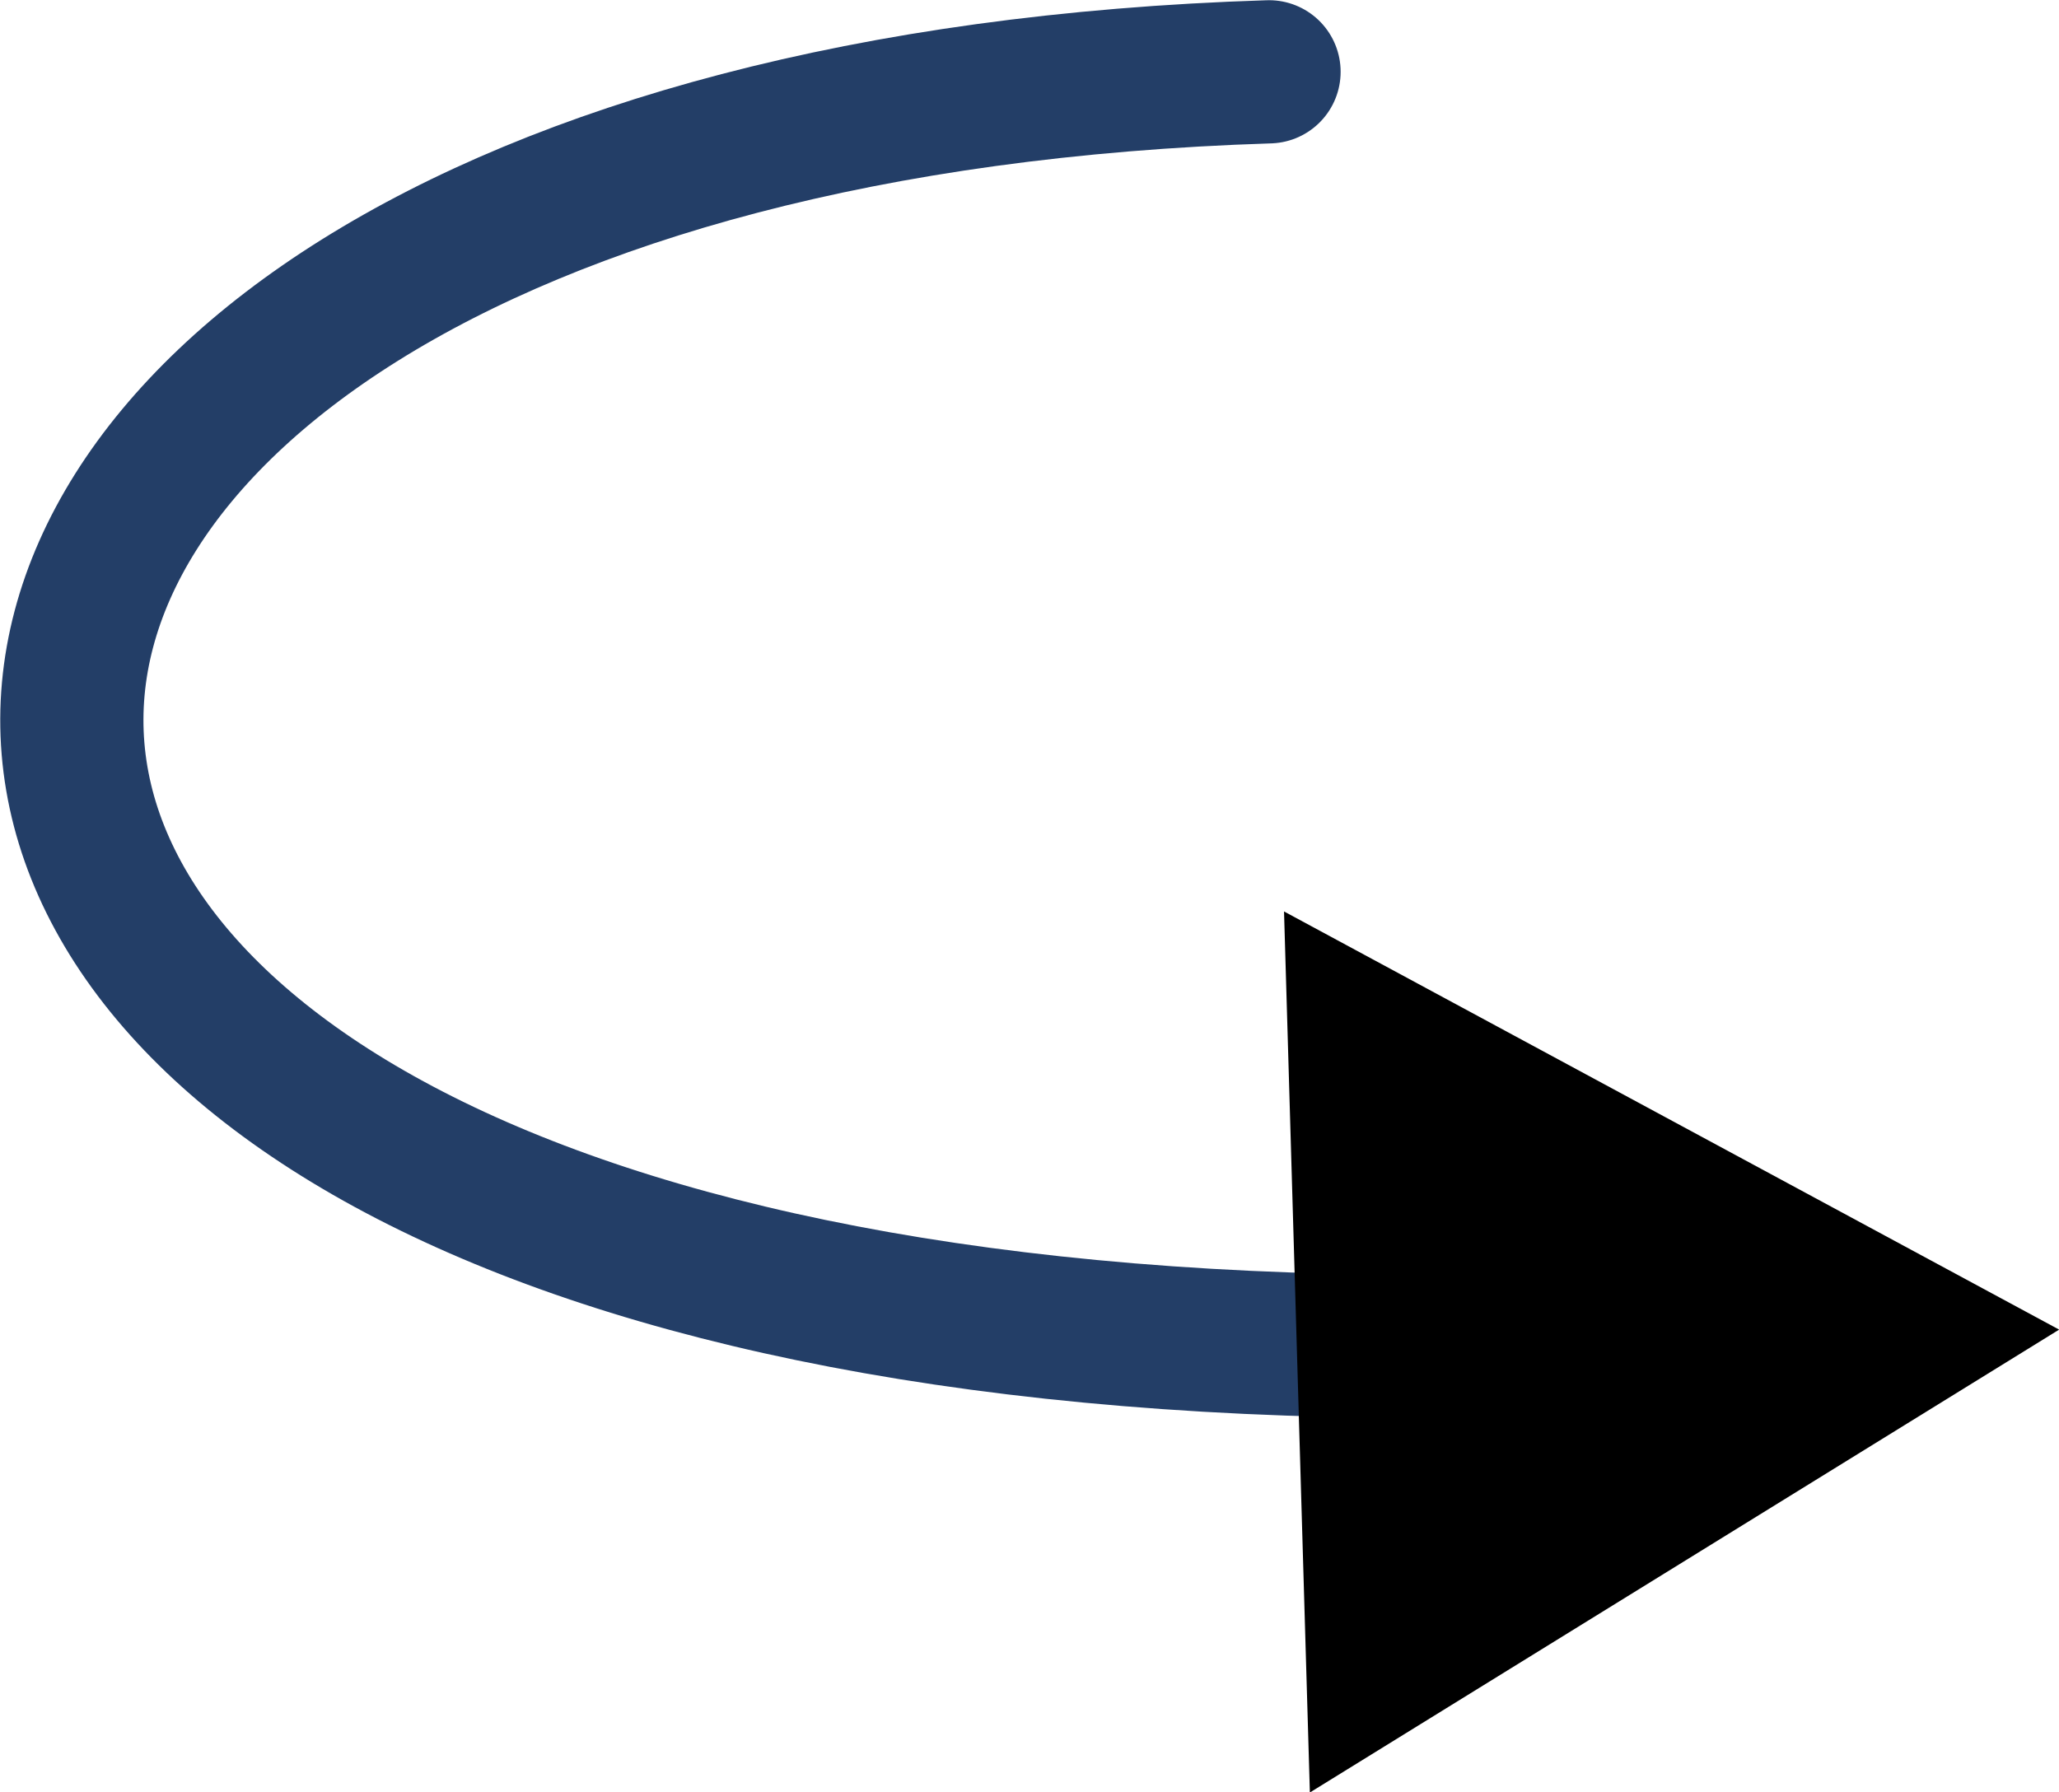 <?xml version="1.0" encoding="UTF-8" standalone="no"?>
<!-- Created with Inkscape (http://www.inkscape.org/) -->

<svg
   width="4.874mm"
   height="4.243mm"
   viewBox="0 0 4.874 4.243"
   version="1.1"
   id="svg1"
   xml:space="preserve"
   xmlns="http://www.w3.org/2000/svg"
   xmlns:svg="http://www.w3.org/2000/svg"><defs
     id="defs1"><marker
       style="overflow:visible"
       id="Triangle"
       refX="0"
       refY="0"
       orient="auto-start-reverse"
       markerWidth="1"
       markerHeight="1"
       viewBox="0 0 1 1"
       preserveAspectRatio="xMidYMid"><path
         transform="scale(0.5)"
         style="fill:context-stroke;fill-rule:evenodd;stroke:context-stroke;stroke-width:1pt"
         d="M 5.77,0 -2.88,5 V -5 Z"
         id="path135" /></marker></defs><g
     id="layer1"
     transform="translate(-94.613,-189.778)"><path
       style="fill:none;stroke:#233e67;stroke-width:0.339;stroke-linecap:round;stroke-dasharray:none;stroke-opacity:1;marker-end:url(#Triangle);paint-order:stroke fill markers"
       d="m 97.617,189.948 c -3.803,0.12 -3.969,3.149 0.667,3.013"
       id="path1" /></g></svg>

